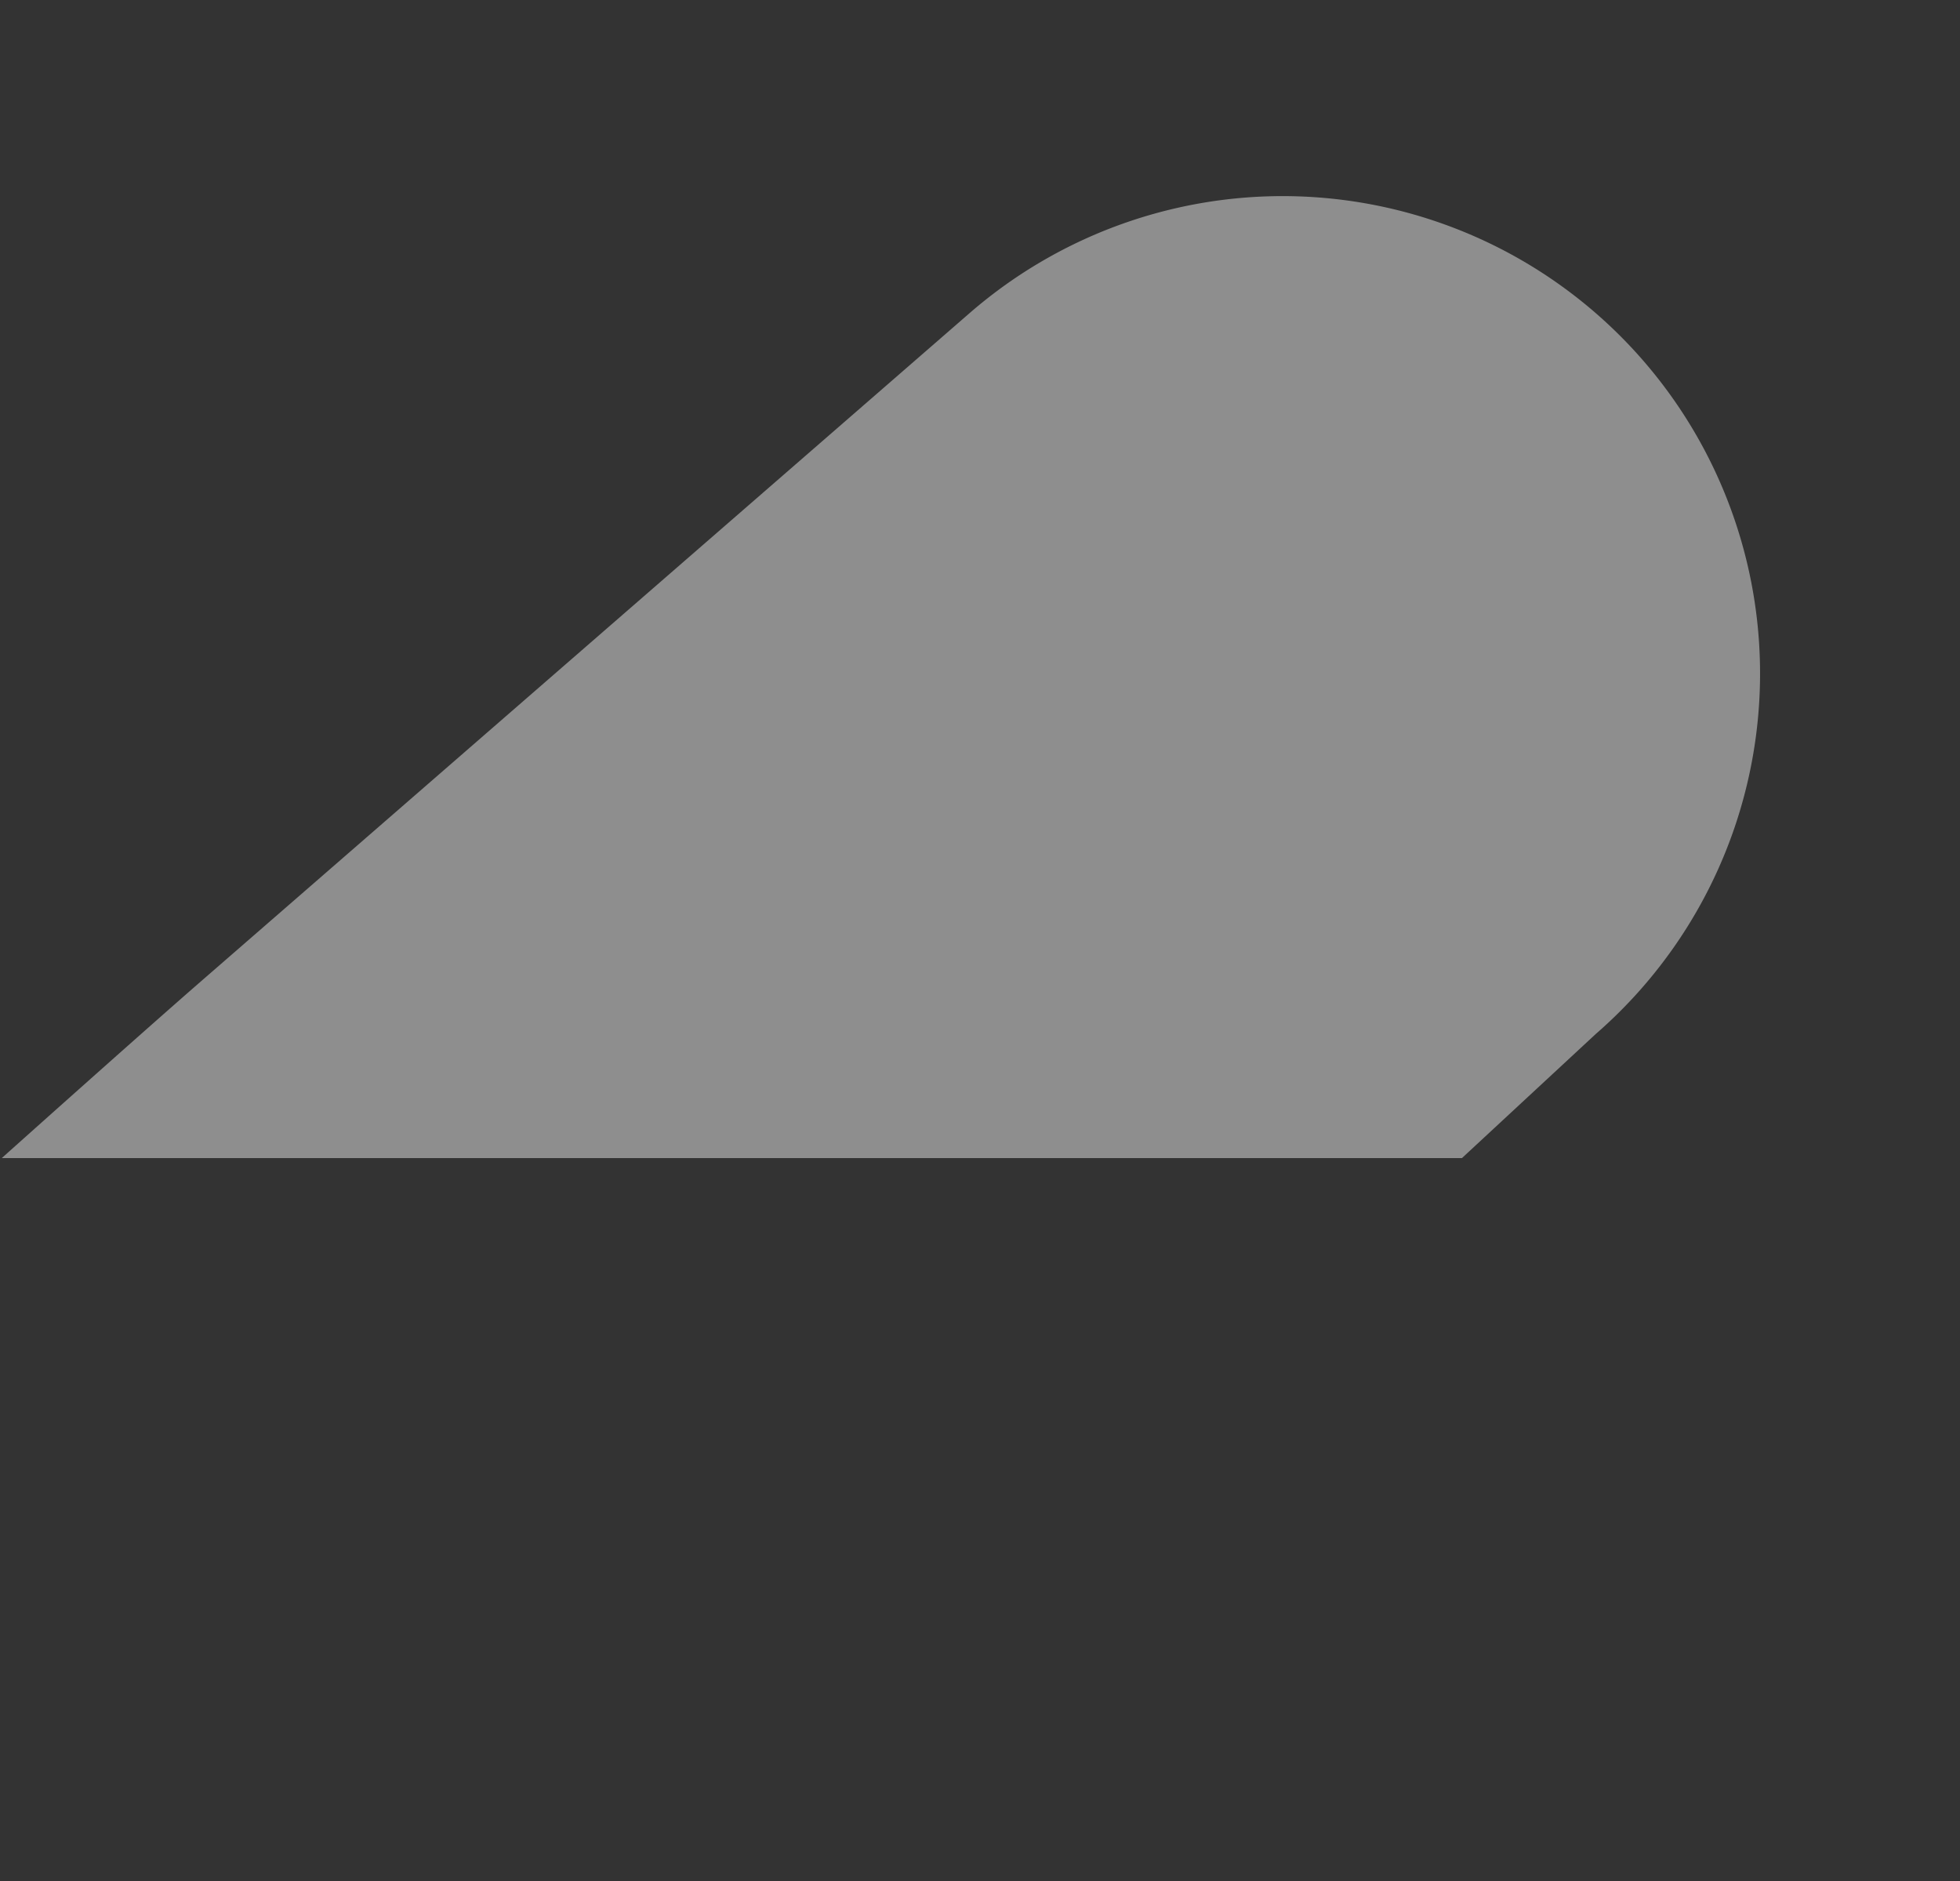 <?xml version="1.0" encoding="UTF-8"?> <svg xmlns="http://www.w3.org/2000/svg" width="425.804" height="408.631" viewBox="0 0 425.804 408.631"><rect x="0" y="0" width="425.804" height="408.631" fill="#333333" stroke="none"/><path id="Path_5" data-name="Path 5" d="M103.712,0A103.712,103.712,0,0,1,207.425,103.712l1.274,39.658L.586,382.777S0,342.305,0,324.606V103.712A103.712,103.712,0,0,1,103.712,0Z" transform="translate(288.886) rotate(49)" fill="#ebebeb" opacity="0.5"></path></svg> 